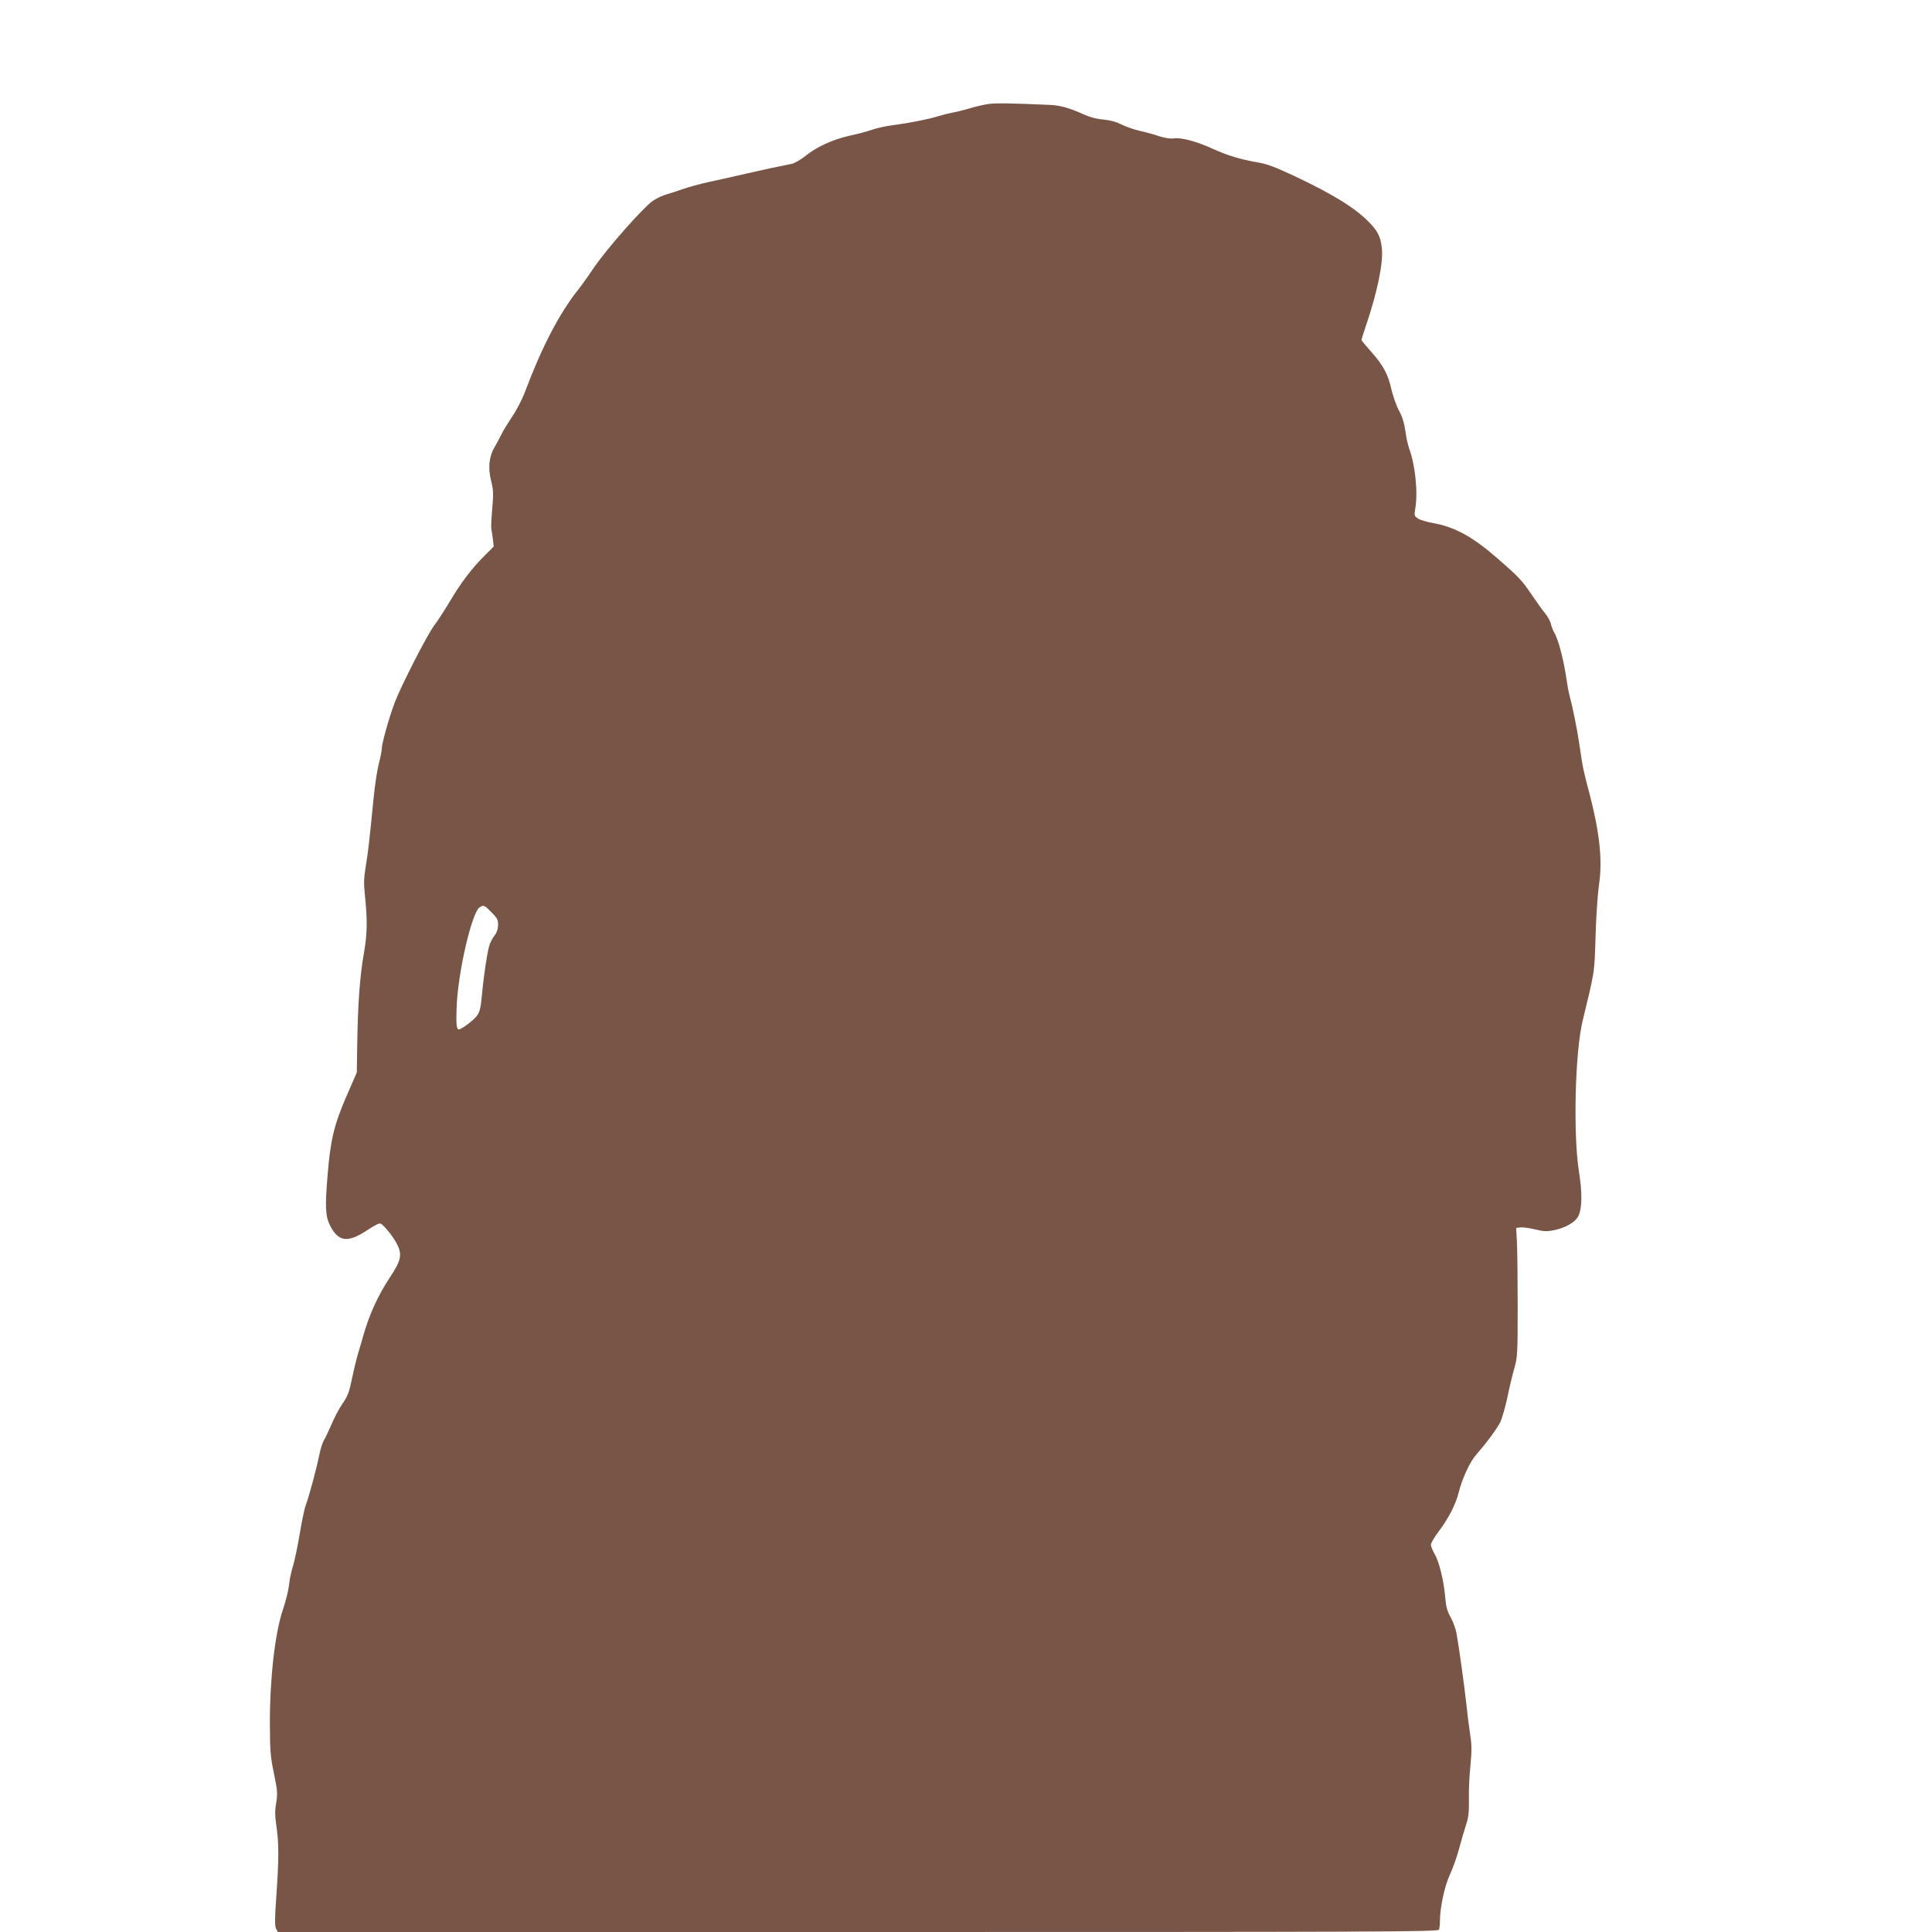 <?xml version="1.0" standalone="no"?>
<!DOCTYPE svg PUBLIC "-//W3C//DTD SVG 20010904//EN"
 "http://www.w3.org/TR/2001/REC-SVG-20010904/DTD/svg10.dtd">
<svg version="1.0" xmlns="http://www.w3.org/2000/svg"
 width="1280pt" height="1280pt" viewBox="0 0 1280 1280"
 preserveAspectRatio="xMidYMid meet">
<g transform="translate(0,1280) scale(0.1,-0.1)"
fill="#795548" stroke="none">
<path d="M6549 12111 c-30 -4 -87 -17 -125 -29 -38 -11 -87 -24 -109 -27 -22
-4 -67 -15 -100 -25 -69 -21 -182 -44 -304 -60 -47 -6 -107 -20 -135 -30 -28
-10 -94 -28 -147 -39 -114 -26 -219 -74 -294 -135 -30 -24 -70 -47 -87 -51
-97 -19 -177 -36 -303 -65 -77 -18 -189 -43 -250 -56 -60 -13 -138 -35 -175
-48 -36 -13 -83 -28 -105 -34 -22 -6 -61 -24 -86 -40 -61 -39 -306 -316 -394
-445 -38 -57 -86 -123 -105 -147 -123 -154 -241 -381 -351 -674 -18 -49 -57
-125 -87 -168 -29 -44 -61 -96 -70 -116 -10 -20 -30 -58 -45 -84 -37 -62 -45
-135 -23 -225 15 -59 16 -86 7 -186 -6 -65 -8 -123 -6 -130 2 -6 6 -36 10 -65
l6 -53 -67 -67 c-80 -80 -152 -175 -227 -302 -31 -52 -76 -122 -101 -155 -46
-61 -220 -401 -261 -510 -35 -91 -85 -270 -85 -300 0 -15 -9 -62 -20 -104 -11
-42 -27 -146 -35 -231 -28 -284 -36 -354 -52 -451 -13 -80 -14 -113 -4 -205
16 -155 14 -245 -9 -375 -26 -147 -39 -334 -43 -584 l-3 -200 -72 -166 c-79
-183 -103 -283 -122 -519 -17 -206 -14 -269 17 -330 56 -109 117 -116 248 -29
49 33 79 47 88 42 25 -15 83 -88 105 -131 38 -74 31 -110 -42 -221 -82 -123
-140 -251 -180 -393 -8 -29 -24 -84 -36 -123 -11 -38 -29 -114 -40 -168 -16
-79 -27 -108 -61 -157 -23 -33 -56 -96 -74 -140 -19 -43 -41 -90 -49 -102 -9
-13 -23 -60 -32 -103 -19 -94 -68 -274 -88 -326 -8 -20 -26 -105 -40 -190 -14
-85 -35 -182 -45 -215 -11 -34 -23 -90 -26 -125 -4 -35 -22 -109 -41 -164 -53
-159 -87 -460 -86 -764 1 -171 4 -212 27 -321 23 -112 25 -132 15 -192 -9 -52
-9 -87 1 -155 17 -112 17 -220 0 -463 -11 -151 -11 -201 -2 -218 l12 -22 3843
0 c3496 0 3844 1 3850 16 3 9 6 34 6 57 0 88 30 229 65 305 20 42 47 119 61
171 14 53 35 125 47 161 17 52 20 86 19 170 -2 58 3 158 10 223 9 95 9 135 -1
200 -7 45 -19 138 -26 207 -14 127 -48 371 -65 468 -5 30 -23 78 -39 107 -23
41 -31 70 -36 131 -9 110 -40 237 -70 288 -14 24 -25 51 -25 62 0 10 24 51 54
91 63 84 110 175 130 254 24 97 76 207 120 256 67 76 132 165 156 211 11 24
32 96 46 160 13 64 34 153 47 197 21 75 22 100 22 410 0 182 -2 373 -5 425
l-5 95 29 3 c15 2 59 -4 96 -13 58 -14 78 -15 127 -5 74 15 138 52 159 91 26
52 28 152 5 297 -39 245 -26 791 24 997 83 343 78 315 86 560 3 128 14 281 23
345 24 160 4 345 -64 605 -39 146 -44 169 -65 315 -16 109 -44 247 -67 335 -6
22 -14 65 -18 95 -21 145 -56 277 -86 325 -6 11 -15 34 -19 51 -3 18 -21 49
-38 70 -18 22 -58 78 -90 125 -62 92 -84 116 -223 237 -168 147 -285 211 -432
237 -39 7 -84 20 -98 30 -24 16 -25 20 -18 63 20 106 0 296 -41 403 -7 19 -18
71 -24 114 -8 54 -21 96 -42 134 -17 31 -39 93 -50 139 -23 104 -55 162 -135
252 -35 39 -64 74 -64 78 0 3 13 45 29 92 77 226 117 421 106 518 -9 74 -26
109 -82 167 -91 95 -239 187 -500 310 -128 60 -179 79 -245 90 -110 19 -196
45 -293 89 -103 48 -211 77 -257 69 -23 -3 -59 2 -100 15 -34 12 -93 28 -131
36 -37 9 -91 28 -119 42 -35 18 -75 28 -118 32 -42 3 -88 15 -130 34 -92 42
-155 60 -224 63 -247 11 -359 13 -407 6z m-3293 -5355 c37 -37 44 -49 44 -83
0 -25 -8 -50 -20 -66 -11 -14 -27 -41 -34 -59 -15 -36 -40 -200 -54 -349 -6
-73 -14 -103 -31 -127 -21 -30 -103 -92 -121 -92 -15 0 -19 32 -15 140 7 230
101 639 154 670 26 15 31 13 77 -34z"/>
</g>
</svg>
